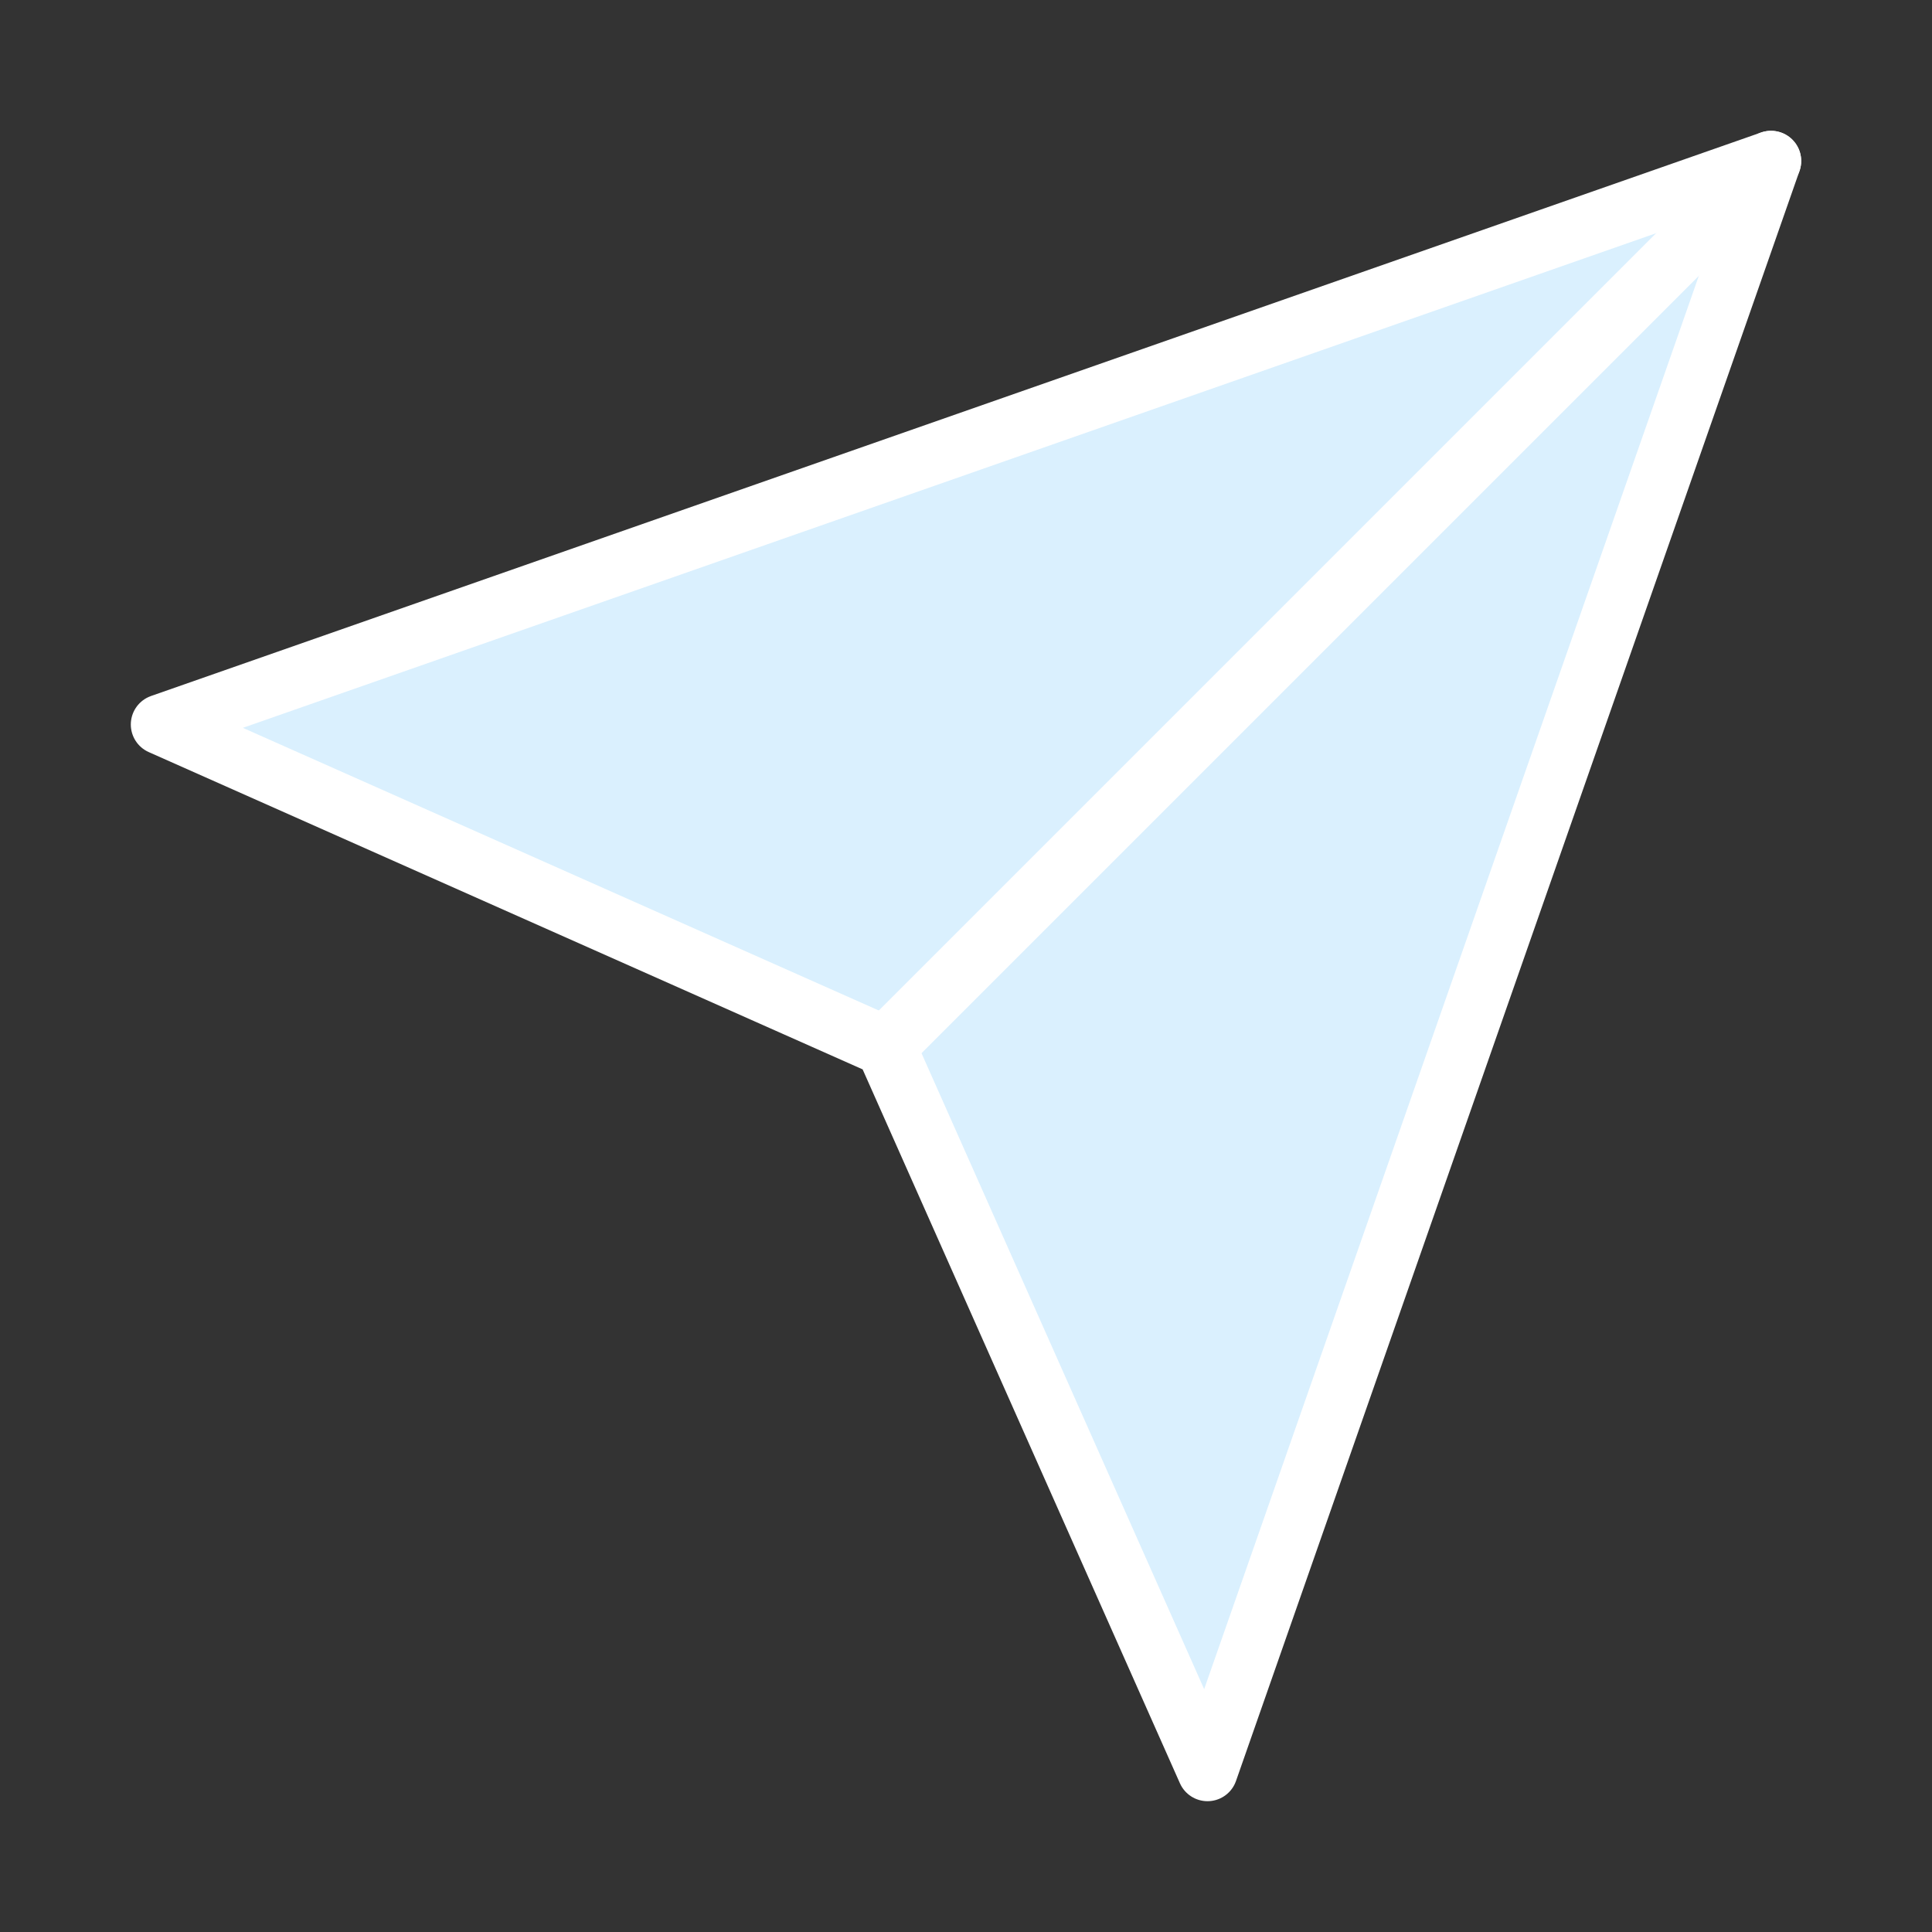 <svg width="48" height="48" viewBox="0 0 48 48" fill="none" xmlns="http://www.w3.org/2000/svg">
<rect x="0" y="0" width="48" height="48" fill="#333333" stroke="none"/>
<path d="M44 4L30 44L22 26L4 18L44 4Z" fill="#DAF0FE" stroke="white" stroke-width="1.5" stroke-linecap="round" stroke-linejoin="round"/>
<path d="M44 4L22 26" stroke="white" stroke-width="1.5" stroke-linecap="round" stroke-linejoin="round"/>
</svg>
